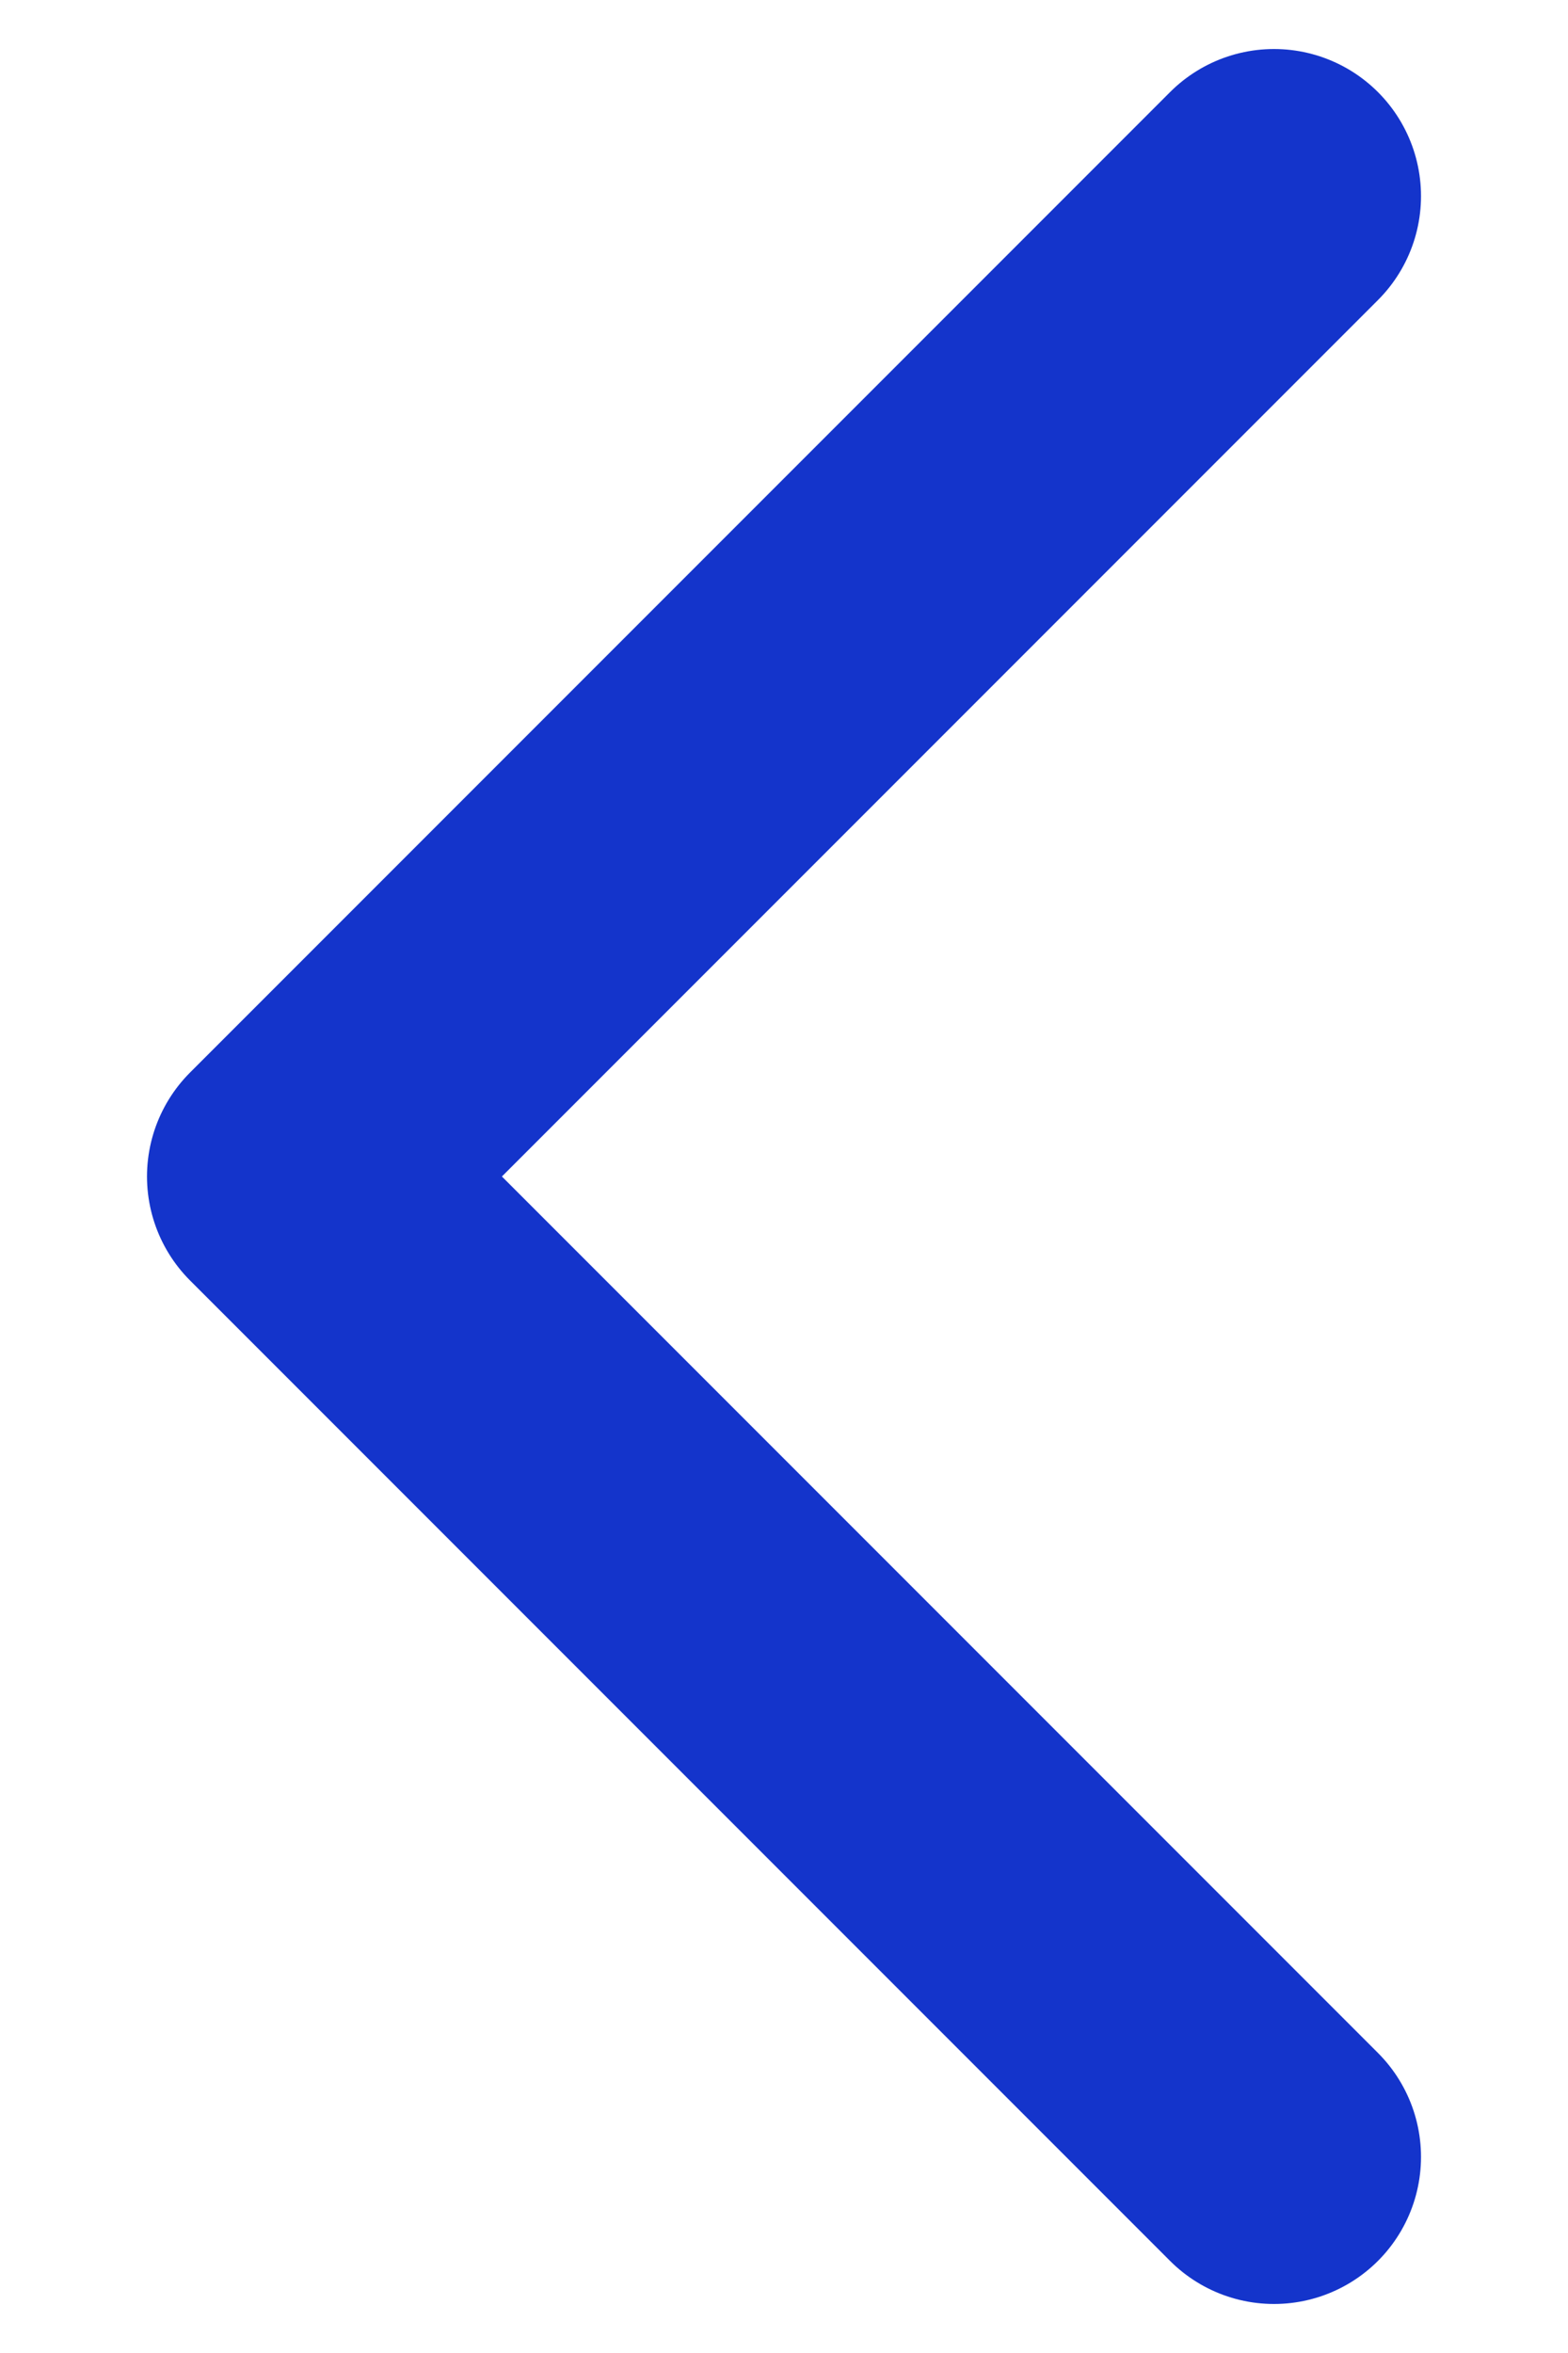 <svg width="8" height="12" viewBox="0 0 8 12" fill="none" xmlns="http://www.w3.org/2000/svg">
<path d="M6.5 1L1.5 6L6.5 11" stroke="#1434CB" stroke-width="1.5" stroke-linecap="round" stroke-linejoin="round"/>
</svg>
